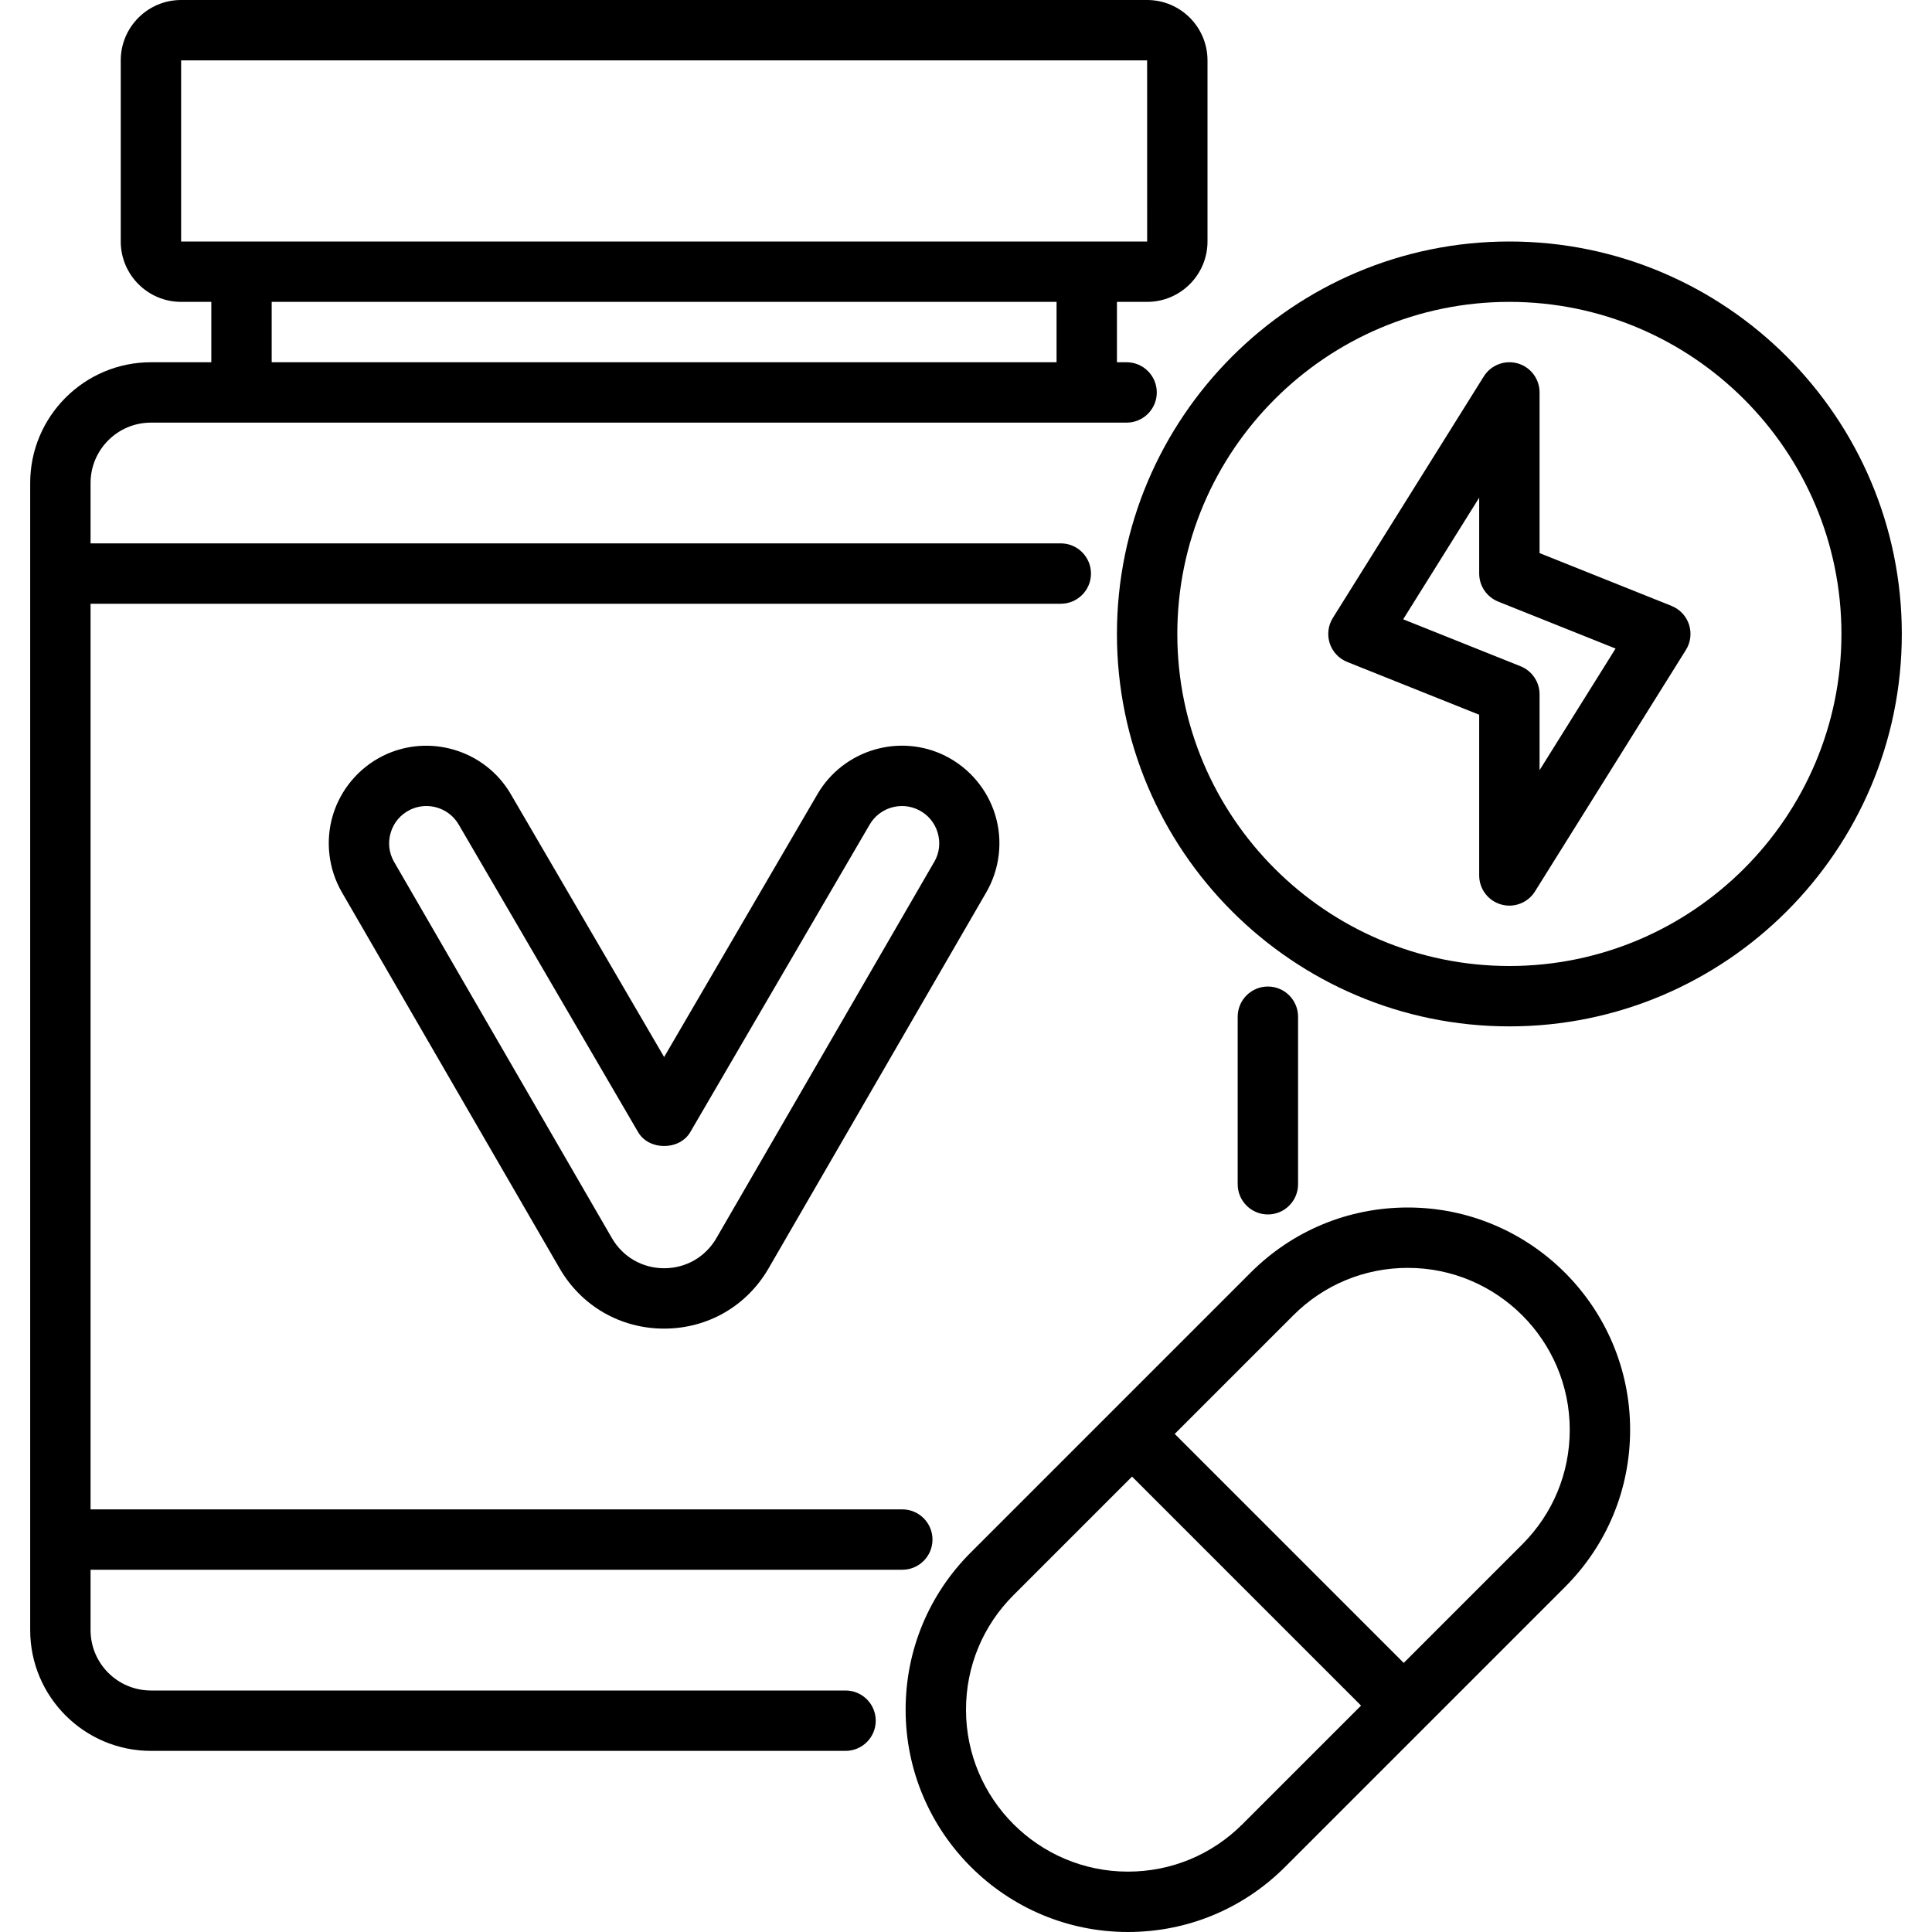 <svg xmlns="http://www.w3.org/2000/svg" viewBox="0 0 64 64" id="Layer_1-2"><g id="Vitamins"><path d="m29.89 52c.552 0 1-.448 1-1s-.448-1-1-1h-26.89v-30h32.14c.552 0 1-.448 1-1s-.448-1-1-1h-32.14v-2c0-1.103.897-2 2-2h32.32c.552 0 1-.448 1-1s-.448-1-1-1h-.32v-2h1c1.103 0 2-.897 2-2v-6c0-1.103-.897-2-2-2h-32c-1.103 0-2 .897-2 2v6c0 1.103.897 2 2 2h1v2h-2c-2.206 0-4 1.794-4 4v38c0 2.206 1.794 4 4 4h23.01c.552 0 1-.448 1-1s-.448-1-1-1h-23.01c-1.103 0-2-.897-2-2v-2zm-23.89-50h32l.001 6h-32.001zm3 8h26v2h-26z"></path><path d="m43 39.23v-5.55c0-.552-.448-1-1-1s-1 .448-1 1v5.55c0 .552.448 1 1 1s1-.448 1-1z"></path><path d="m31.322 25.042c-1.522-.761-3.384-.205-4.242 1.264l-5.08 8.709-5.08-8.709c-.857-1.469-2.719-2.022-4.242-1.264-.794.397-1.397 1.114-1.652 1.965-.255.852-.146 1.781.299 2.55l7.213 12.459c.723 1.25 2.017 1.996 3.461 1.996s2.738-.746 3.461-1.996l7.213-12.459h0c.445-.77.554-1.699.298-2.55-.255-.851-.857-1.567-1.652-1.965zm-.377 3.513-7.213 12.459c-.362.625-1.009.998-1.731.998s-1.369-.373-1.731-.998l-7.213-12.459c-.173-.298-.213-.644-.114-.974.099-.33.323-.596.631-.75.176-.088.364-.13.55-.13.427 0 .842.222 1.07.612l5.944 10.19c.358.614 1.369.614 1.728 0l5.944-10.19c.327-.56 1.039-.773 1.62-.482.308.154.532.42.631.75.099.33.059.676-.114.974z"></path><path d="m46.636 40c-1.967 0-3.816.766-5.207 2.157l-9.272 9.272c-1.391 1.391-2.157 3.24-2.157 5.207 0 4.061 3.303 7.364 7.364 7.364 1.967 0 3.816-.766 5.207-2.157l9.272-9.272c1.391-1.391 2.157-3.24 2.157-5.207 0-4.061-3.303-7.364-7.364-7.364zm-5.479 20.429c-1.013 1.013-2.36 1.571-3.793 1.571-2.958 0-5.364-2.406-5.364-5.364 0-1.433.558-2.78 1.571-3.793l3.929-3.929 7.586 7.586zm9.272-9.272-3.929 3.929-7.586-7.586 3.929-3.929c1.013-1.013 2.36-1.571 3.793-1.571 2.958 0 5.364 2.406 5.364 5.364 0 1.433-.558 2.78-1.571 3.793z"></path><path d="m50 8c-7.168 0-13 5.832-13 13s5.832 13 13 13 13-5.832 13-13-5.832-13-13-13zm0 24c-6.065 0-11-4.935-11-11s4.935-11 11-11 11 4.935 11 11-4.935 11-11 11z"></path><path d="m55.372 20.071-4.372-1.749v-5.323c0-.446-.295-.838-.724-.961-.429-.121-.887.053-1.124.432l-5 8c-.157.251-.194.559-.103.84.092.282.304.508.579.618l4.372 1.749v5.323c0 .446.295.838.724.961.092.026.184.039.276.039.338 0 .662-.172.848-.47l5-8c.157-.251.194-.559.103-.84-.092-.282-.304-.508-.579-.618zm-4.372 5.442v-2.513c0-.409-.249-.776-.628-.929l-3.89-1.556 2.518-4.029v2.513c0 .409.249.776.628.929l3.89 1.556z"></path></g></svg>